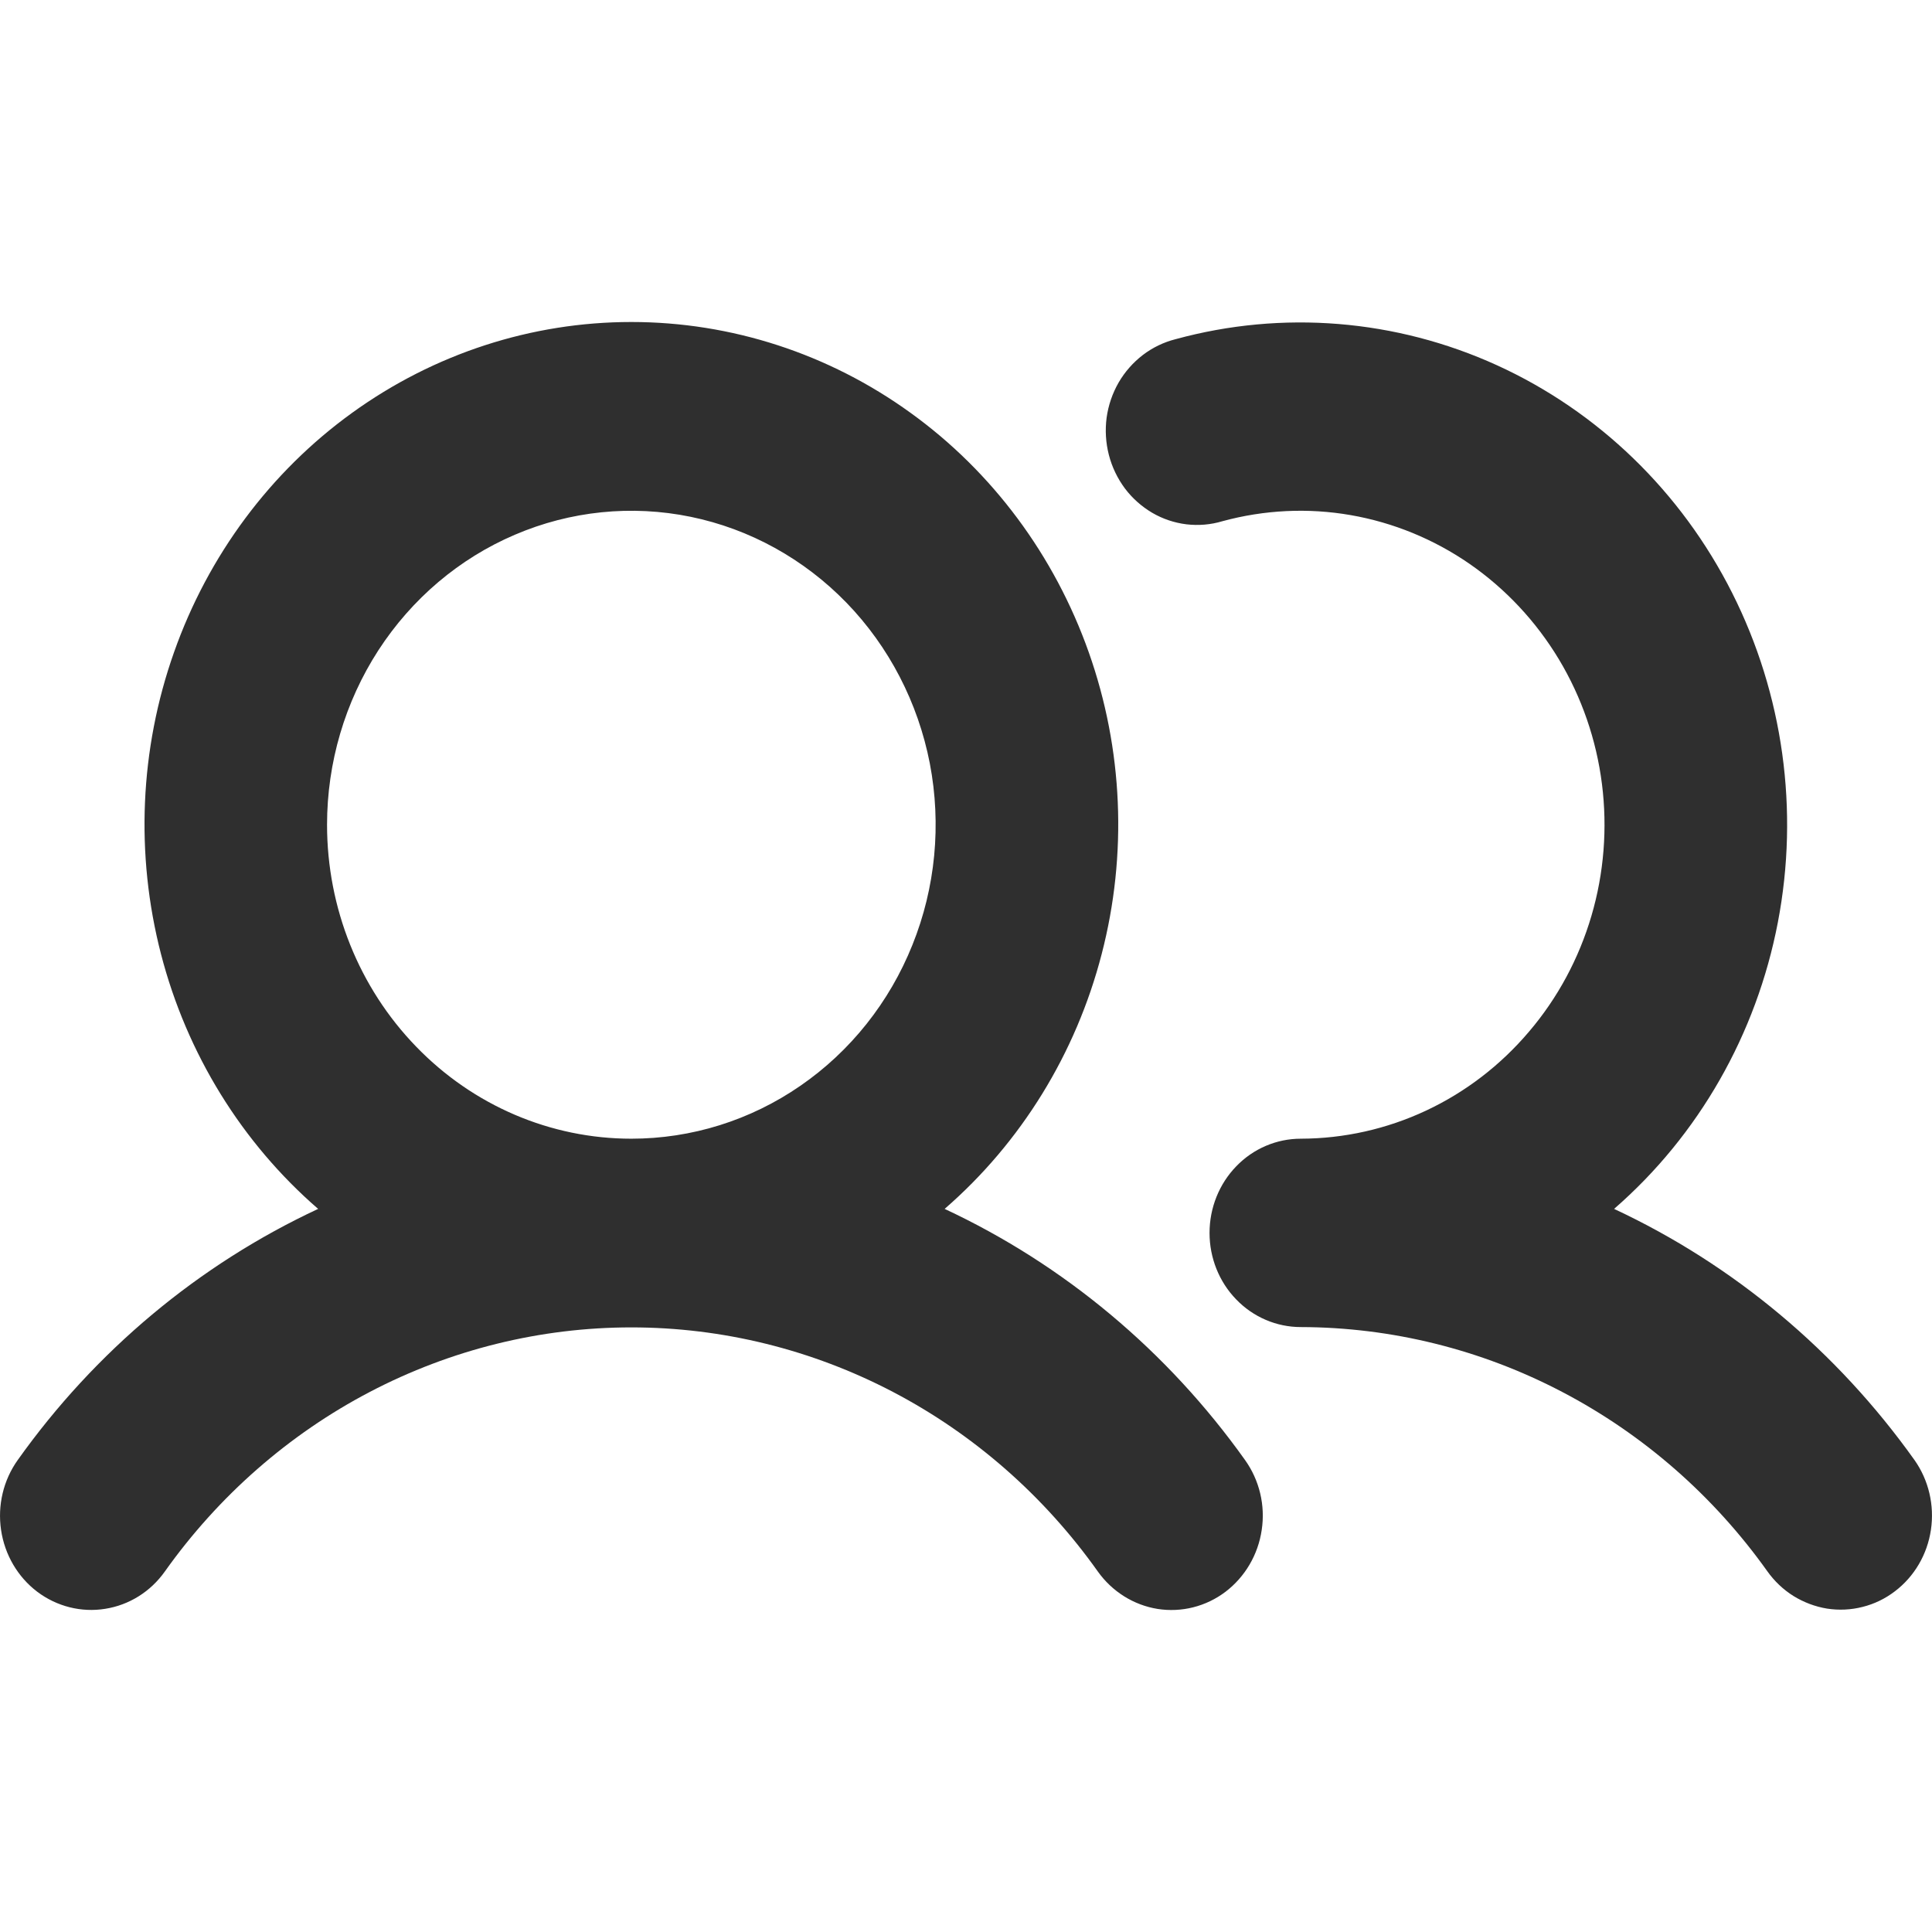 <svg xmlns="http://www.w3.org/2000/svg" width="18" height="18" viewBox="0 0 18 18" fill="none">
  <path d="M8.801 11.263C9.513 10.645 10.024 9.816 10.264 8.889C10.505 7.961 10.463 6.98 10.144 6.078C9.825 5.176 9.246 4.396 8.483 3.846C7.721 3.295 6.813 3 5.882 3C4.952 3 4.044 3.295 3.281 3.846C2.519 4.396 1.939 5.176 1.621 6.078C1.302 6.98 1.26 7.961 1.5 8.889C1.74 9.816 2.251 10.645 2.964 11.263C1.851 11.782 0.887 12.588 0.165 13.603C0.031 13.791 -0.024 14.025 0.01 14.255C0.044 14.485 0.165 14.692 0.347 14.83C0.529 14.967 0.757 15.025 0.98 14.989C1.203 14.954 1.403 14.829 1.536 14.641C2.036 13.937 2.691 13.363 3.446 12.968C4.201 12.573 5.036 12.367 5.882 12.367C6.729 12.367 7.564 12.573 8.319 12.968C9.074 13.363 9.728 13.937 10.228 14.641C10.362 14.829 10.562 14.954 10.785 14.99C11.008 15.025 11.236 14.968 11.418 14.83C11.599 14.692 11.721 14.486 11.755 14.255C11.79 14.025 11.734 13.791 11.6 13.603C10.877 12.588 9.913 11.782 8.801 11.263ZM3.047 7.684C3.047 7.105 3.214 6.54 3.525 6.059C3.837 5.578 4.279 5.203 4.797 4.982C5.315 4.76 5.885 4.702 6.435 4.815C6.985 4.928 7.49 5.207 7.887 5.616C8.283 6.025 8.553 6.546 8.663 7.113C8.772 7.681 8.716 8.269 8.501 8.803C8.287 9.338 7.923 9.795 7.457 10.116C6.991 10.438 6.443 10.609 5.882 10.609C5.13 10.609 4.409 10.301 3.878 9.752C3.346 9.204 3.047 8.46 3.047 7.684ZM17.654 14.826C17.564 14.895 17.462 14.944 17.354 14.971C17.245 14.999 17.133 15.004 17.022 14.987C16.912 14.969 16.806 14.929 16.71 14.87C16.614 14.81 16.531 14.731 16.465 14.638C15.964 13.935 15.309 13.363 14.554 12.968C13.8 12.573 12.966 12.366 12.119 12.364C11.894 12.364 11.677 12.272 11.518 12.107C11.358 11.943 11.269 11.719 11.269 11.487C11.269 11.254 11.358 11.031 11.518 10.866C11.677 10.701 11.894 10.609 12.119 10.609C12.522 10.608 12.92 10.519 13.287 10.347C13.654 10.175 13.981 9.924 14.246 9.611C14.512 9.299 14.71 8.931 14.827 8.533C14.944 8.135 14.977 7.716 14.925 7.304C14.873 6.892 14.736 6.496 14.524 6.143C14.311 5.789 14.028 5.487 13.694 5.255C13.359 5.023 12.98 4.868 12.583 4.799C12.186 4.73 11.779 4.75 11.389 4.856C11.28 4.889 11.166 4.898 11.054 4.885C10.941 4.871 10.833 4.835 10.734 4.777C10.636 4.719 10.549 4.642 10.48 4.55C10.411 4.457 10.36 4.351 10.331 4.238C10.302 4.125 10.295 4.008 10.31 3.892C10.326 3.776 10.364 3.665 10.422 3.564C10.48 3.464 10.557 3.377 10.648 3.307C10.739 3.238 10.842 3.188 10.953 3.16C11.949 2.888 13.005 2.974 13.947 3.403C14.89 3.833 15.663 4.581 16.138 5.524C16.614 6.468 16.764 7.55 16.564 8.593C16.364 9.636 15.826 10.578 15.038 11.263C16.15 11.782 17.114 12.588 17.837 13.603C17.969 13.79 18.024 14.024 17.99 14.253C17.956 14.483 17.835 14.689 17.654 14.826Z"
  fill="#2F2F2F"/>
</svg>
